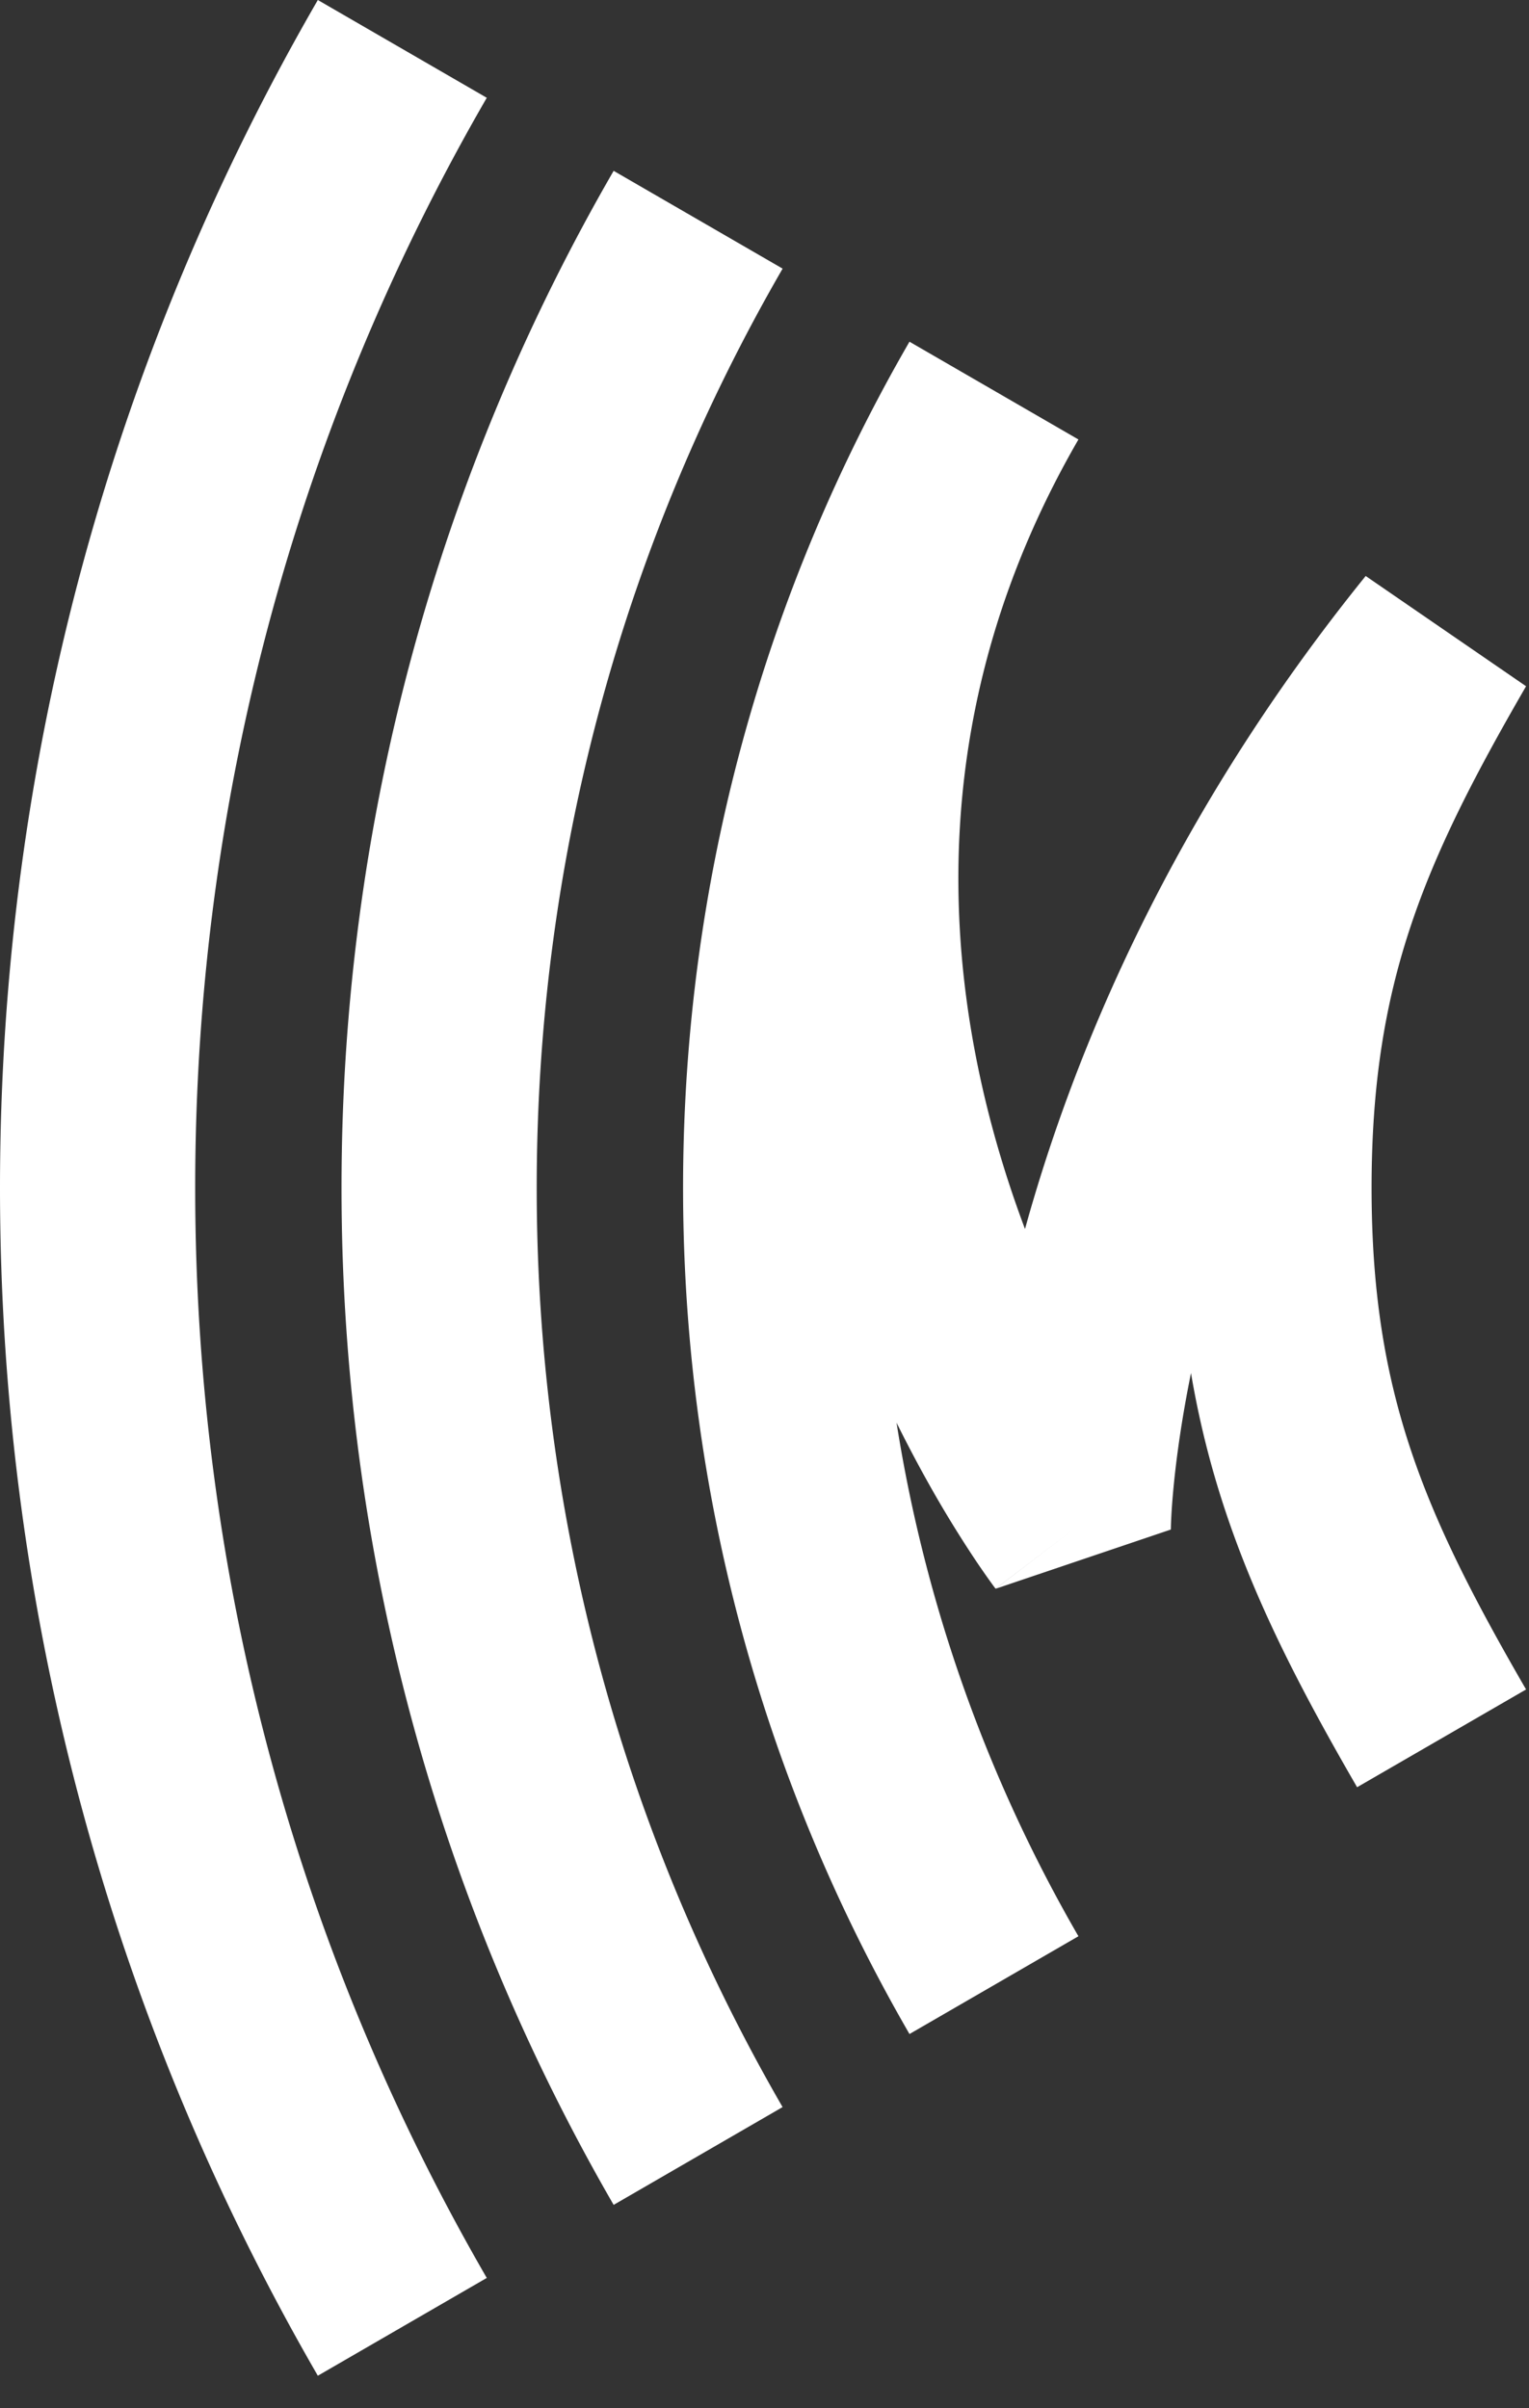 <svg width="47" height="74" fill="none" xmlns="http://www.w3.org/2000/svg"><rect width="100%" height="100%" fill="#333333" stroke="none"/><path fill-rule="evenodd" clip-rule="evenodd" d="M14.963 3.005C9.263 12.856 6 24.294 6 36.502 6 48.712 9.263 60.15 14.963 70L9.77 73.005C3.556 62.265 0 49.795 0 36.502 0 23.211 3.556 10.74 9.77 0l5.193 3.005zm9.094 5.25c-4.807 8.307-7.559 17.951-7.559 28.247 0 10.297 2.752 19.941 7.558 28.248l-5.193 3.005c-5.32-9.196-8.365-19.873-8.365-31.253 0-11.379 3.045-22.056 8.365-31.252l5.194 3.005zm3.9 2.245c-4.428 7.651-6.96 16.536-6.96 26.002 0 9.467 2.532 18.351 6.96 26.003L33.15 59.5a45.664 45.664 0 01-5.591-15.782c.331.668.655 1.278.96 1.824a35.618 35.618 0 001.442 2.364 23.85 23.85 0 00.58.832l.041.054.014.018.005.006.002.003c0 .001.001.002 2.387-1.817l-2.386 1.82 5.38-1.818h.006l.002-.074c.002-.074.006-.196.015-.363.019-.335.058-.851.138-1.523.092-.762.236-1.724.465-2.85.798 4.714 2.616 8.424 5.106 12.727l5.194-3.004c-3.147-5.438-4.749-9.145-4.749-15.415s1.602-9.976 4.749-15.414L41.98 17.7c-5.961 7.371-8.96 14.612-10.466 20.043l-.006.025a34.198 34.198 0 01-.783-2.333c-1.757-5.946-2.282-13.795 2.425-21.93L27.956 10.5z" fill="#fff"/></svg>